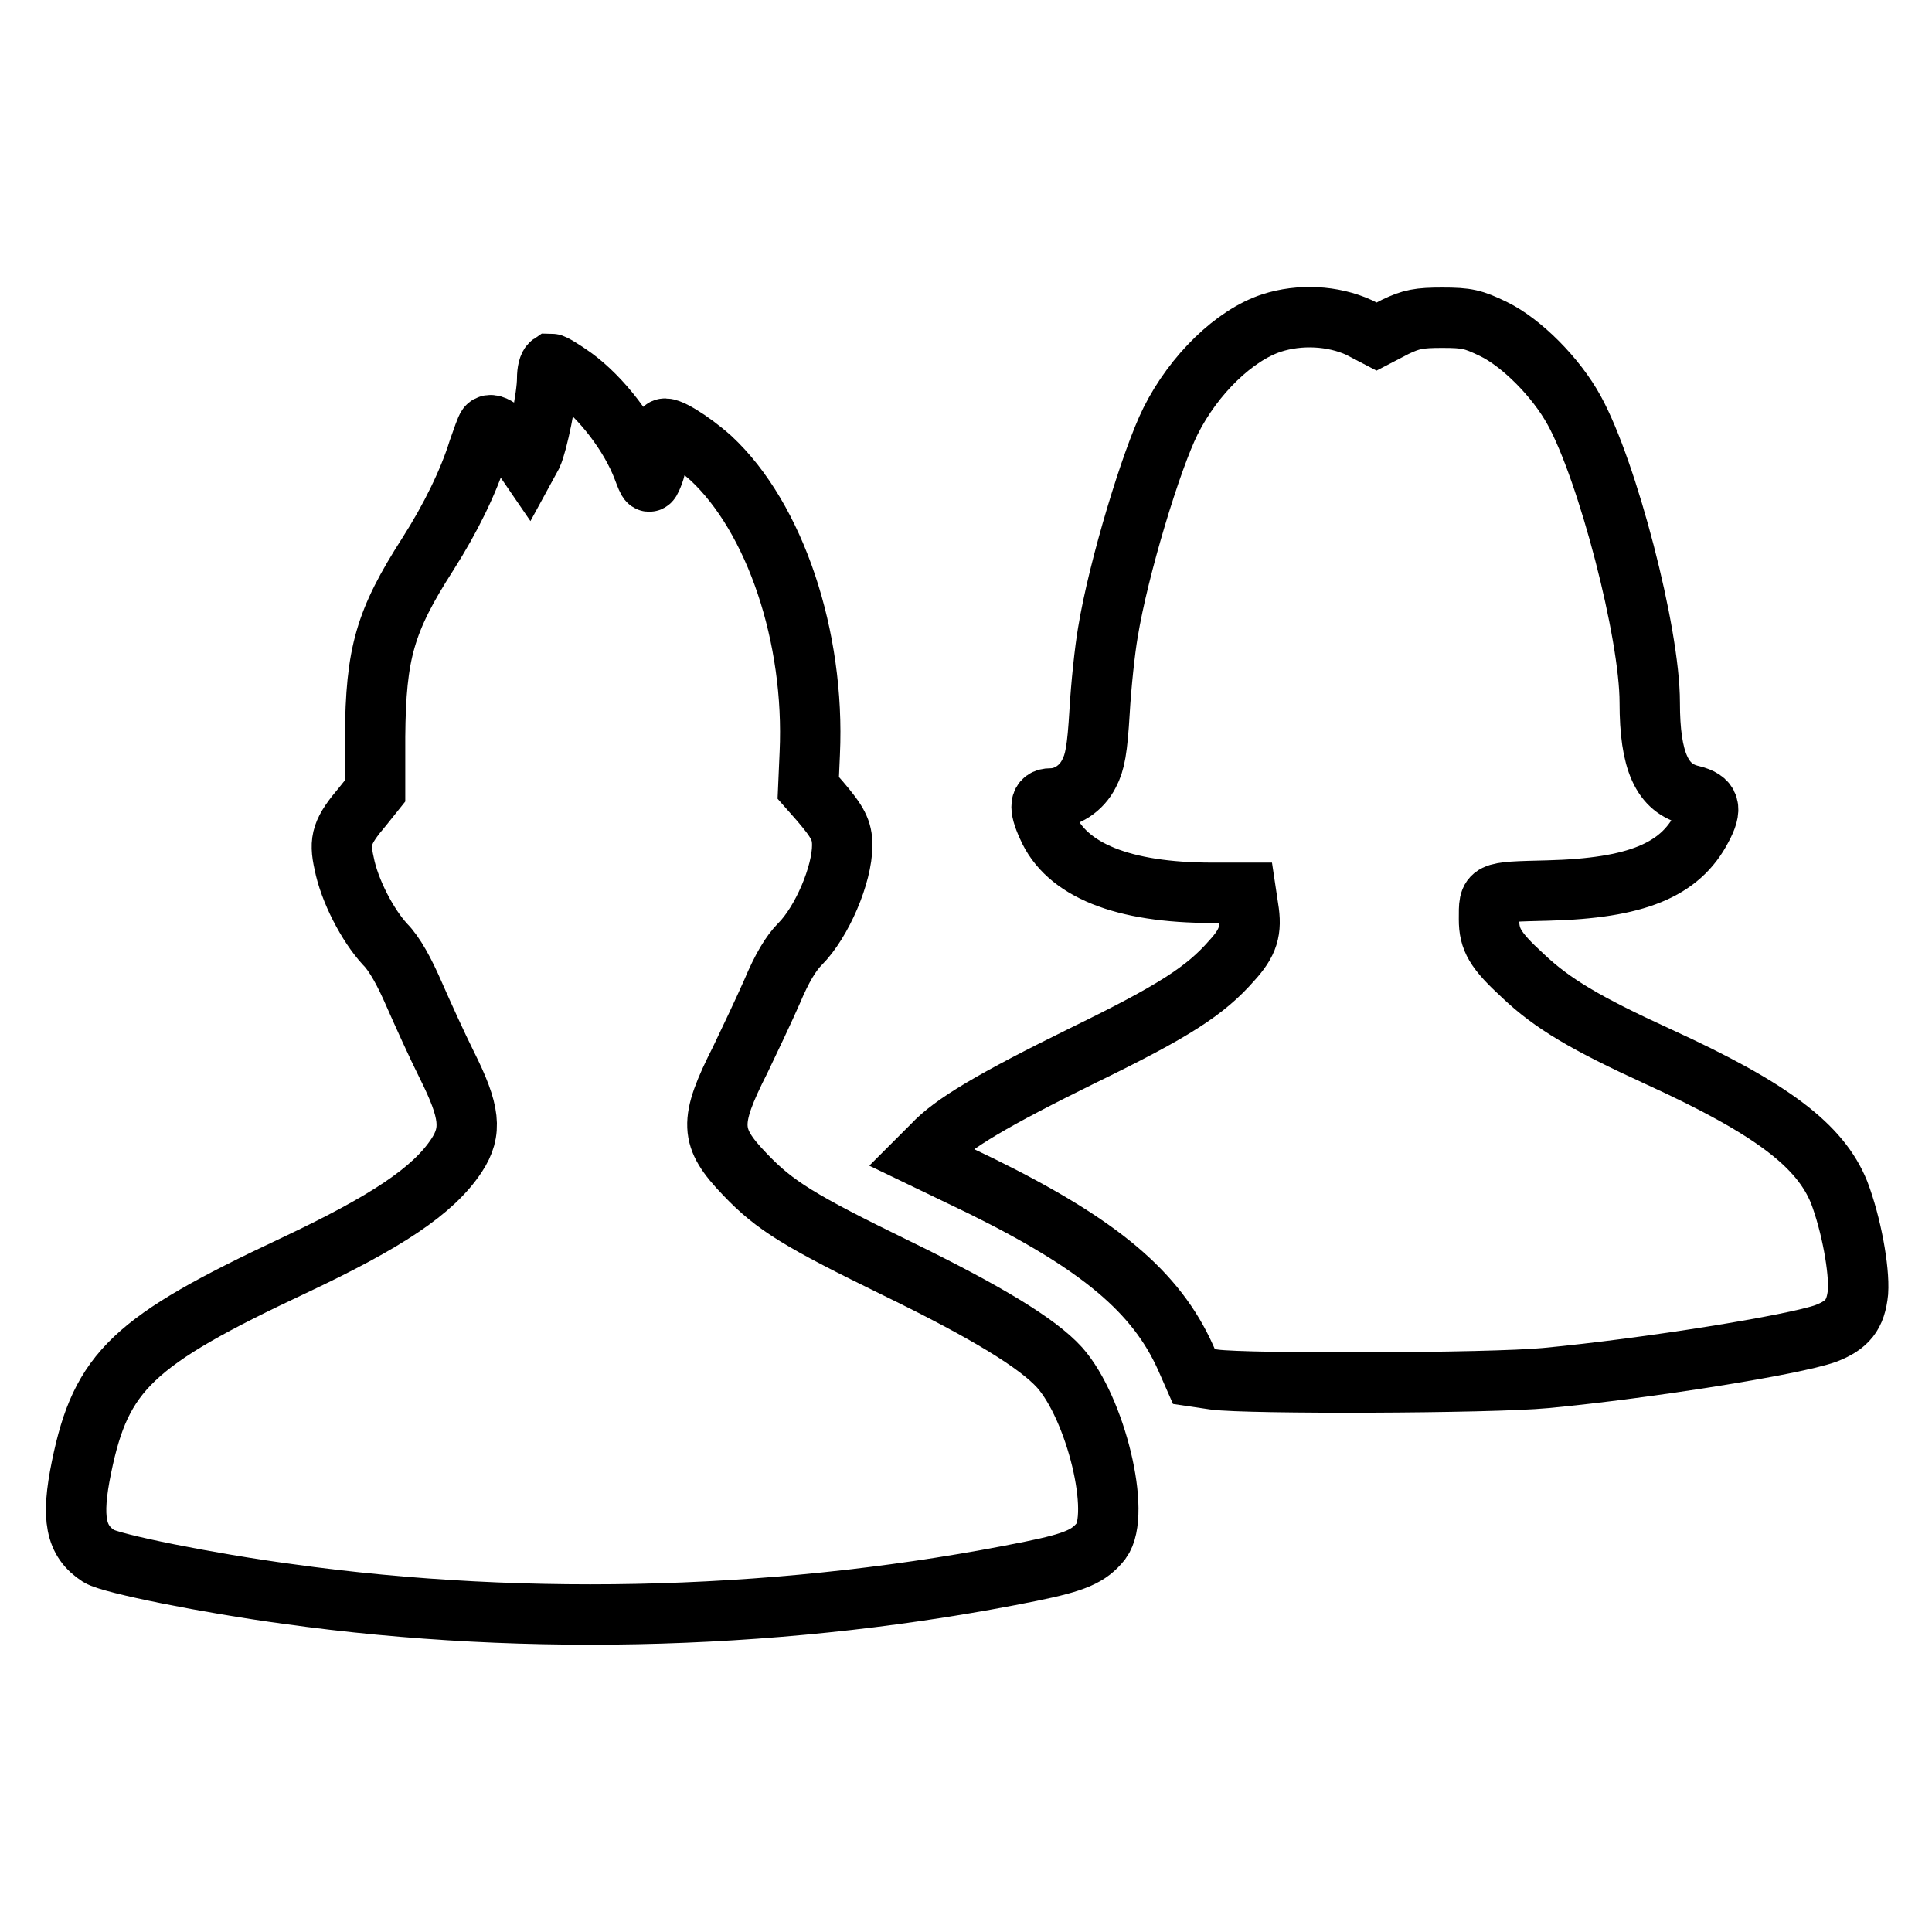 <?xml version="1.0" encoding="utf-8"?>
<!-- Svg Vector Icons : http://www.onlinewebfonts.com/icon -->
<!DOCTYPE svg PUBLIC "-//W3C//DTD SVG 1.1//EN" "http://www.w3.org/Graphics/SVG/1.1/DTD/svg11.dtd">
<svg version="1.1" xmlns="http://www.w3.org/2000/svg" xmlns:xlink="http://www.w3.org/1999/xlink" x="0px" y="0px" viewBox="0 0 256 256" enable-background="new 0 0 256 256" xml:space="preserve">
<g><g><g><path stroke-width="8" fill-opacity="0" stroke="#000000"  d="M168.5,42.8c-4.9,1.6-10.3,6.8-13.4,13c-2.5,5-6.9,19.4-8.3,28c-0.4,2.3-0.9,7-1.1,10.5c-0.3,5-0.6,6.7-1.4,8.2c-1,2-3,3.3-5.1,3.3c-1.4,0-1.6,1.1-0.4,3.7c2.5,5.8,10,8.8,21.8,8.8h4.5l0.3,2c0.5,3,0,4.6-2.2,7c-3.5,4-7.7,6.7-19.6,12.5c-12,5.9-17.4,9.1-20,11.9l-1.6,1.6l8.1,3.9c15.6,7.7,23.1,14,27,22.7l1.1,2.5l2.7,0.4c4.4,0.6,36.6,0.5,43.9-0.2c13.7-1.3,32.9-4.4,37.1-5.9c2.9-1.1,4-2.5,4.3-5.5c0.2-3-0.9-9-2.5-13.2c-2.5-6.2-8.9-11.1-24-18c-9.6-4.4-14-7-17.9-10.7c-3.7-3.4-4.5-4.8-4.5-7.5c0-3.7-0.2-3.6,7.8-3.8c11.7-0.3,17.5-2.7,20.4-8.3c1.4-2.6,1.1-3.7-1.3-4.3c-4-0.9-5.6-4.6-5.6-12.3c0-9.3-5.6-30.7-10-38.7c-2.4-4.4-7-9-10.7-10.8c-2.7-1.3-3.5-1.5-6.8-1.5c-3.1,0-4.1,0.2-6.2,1.2l-2.5,1.3l-2.3-1.2C176.6,41.8,172.2,41.6,168.5,42.8z"/><path stroke-width="8" fill-opacity="0" stroke="#000000"  d="M72.5,50.2c0,2.4-1.3,8.6-2,10.1l-0.6,1.1l-1.3-1.9c-1.4-2.1-3.4-3.7-4-3c-0.2,0.2-0.7,1.7-1.2,3.1c-1.3,4.2-3.7,9.1-6.7,13.8c-5.7,8.9-6.9,13.1-7,24.2l0,7.2l-1.6,2c-2.8,3.3-3.2,4.5-2.5,7.6c0.7,3.6,3.1,8.2,5.4,10.7c1.3,1.3,2.6,3.7,3.9,6.7c1.1,2.5,3,6.7,4.3,9.3c3.1,6.2,3.4,8.8,1.3,12c-3.1,4.7-9.3,8.8-21.6,14.6c-21.3,10-25.5,14-28.1,26.7c-1.4,6.8-0.8,9.8,2.3,11.8c1.6,1,14.6,3.6,25,5c32.2,4.5,66.9,3.4,98.5-3c5.9-1.2,7.7-2,9.3-4c2.7-3.6-0.7-17.6-5.5-23c-2.9-3.2-9.6-7.3-21.5-13.1c-12.9-6.3-16.2-8.3-20.2-12.5c-4.7-4.9-4.8-6.9-0.6-15.2c1.2-2.5,3.1-6.5,4.2-9c1.3-3.1,2.5-5.1,3.7-6.3c2.9-2.9,5.6-9.2,5.6-13.1c0-2-0.6-3.1-3-5.9l-1.5-1.7l0.2-4.6c0.7-15.4-4.6-31.2-13.1-39.1c-2.7-2.4-6-4.4-6.3-3.8c-0.1,0.2-0.4,1.3-0.6,2.6c-0.1,1.2-0.5,2.8-0.8,3.5c-0.5,1.2-0.5,1.2-1.3-0.9c-1.7-4.5-5.5-9.4-9.2-12.1c-1.4-1-2.7-1.8-3-1.8C72.7,48.4,72.5,49.2,72.5,50.2z"/></g></g></g>
</svg>
